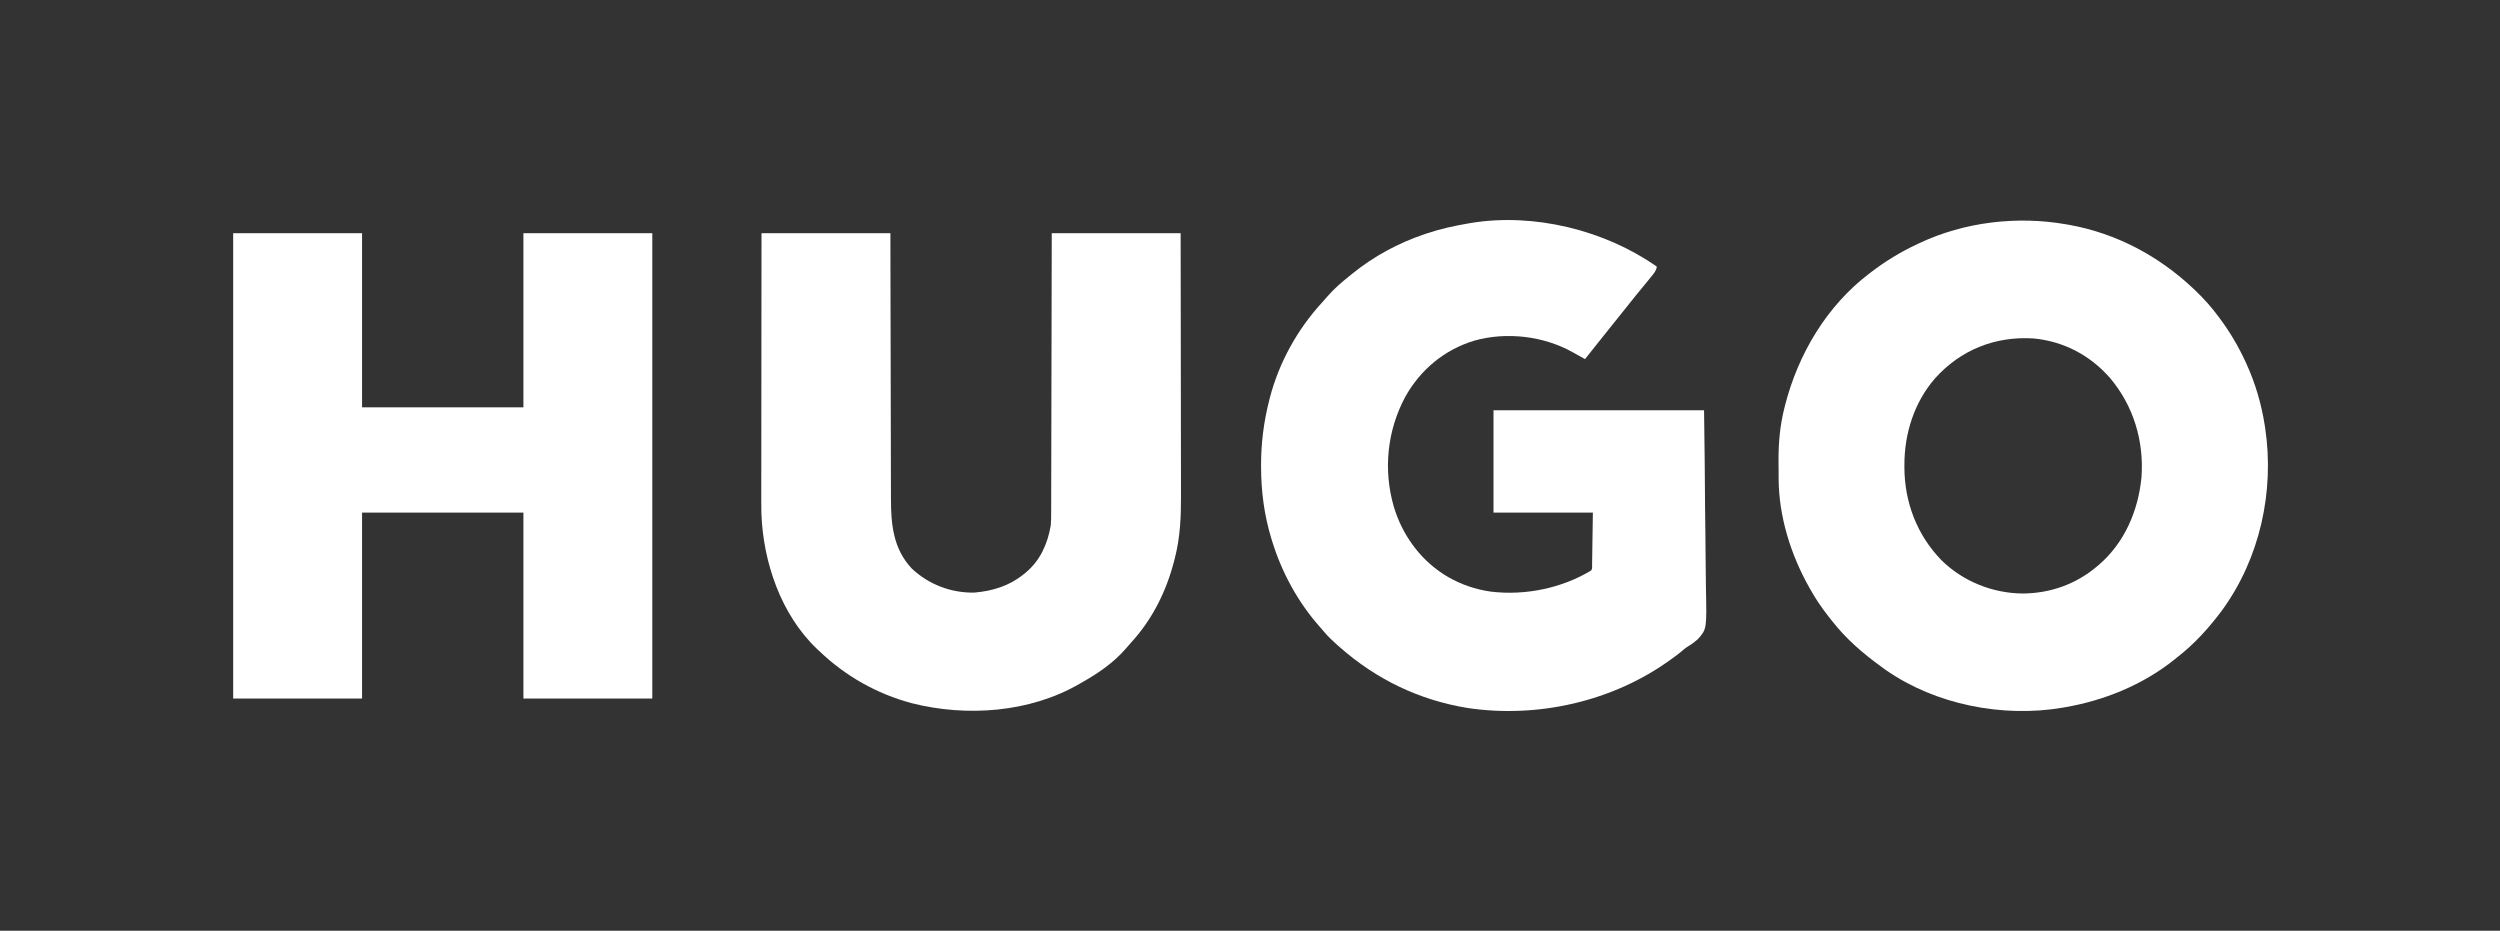 <?xml version="1.0" encoding="UTF-8"?>
<svg version="1.1" xmlns="http://www.w3.org/2000/svg" width="2541" height="946">
<rect width="100%" height="100%" fill="#333333" stroke="none"/>
<path d="M0 0 C0.937 0.161 1.874 0.322 2.839 0.488 C51.142 9.12 94.626 32.358 130 66 C130.85 66.807 130.85 66.807 131.717 67.63 C140.312 75.85 147.941 84.434 155 94 C155.428 94.572 155.855 95.144 156.296 95.734 C166.407 109.3 174.863 123.663 182 139 C182.493 140.058 182.493 140.058 182.996 141.138 C192.307 161.45 198.639 182.922 202 205 C202.11 205.718 202.221 206.437 202.334 207.177 C211.912 271.461 196.973 339.456 158.571 392.223 C145.383 409.947 130.515 426.458 113 440 C112.067 440.762 111.133 441.524 110.172 442.309 C77.926 468.146 38.541 484.13 -2 491 C-2.716 491.123 -3.432 491.246 -4.169 491.373 C-64.523 501.499 -132.429 488.296 -182.988 453.18 C-183.982 452.46 -184.976 451.741 -186 451 C-186.604 450.565 -187.208 450.129 -187.83 449.681 C-206.501 436.15 -223.821 421.283 -238 403 C-239.041 401.687 -240.083 400.375 -241.125 399.062 C-248.188 390.088 -254.47 380.988 -260 371 C-260.425 370.248 -260.85 369.497 -261.288 368.722 C-279.907 335.604 -292.024 296.886 -292.203 258.648 C-292.209 257.673 -292.215 256.697 -292.22 255.691 C-292.23 253.629 -292.236 251.566 -292.24 249.504 C-292.25 246.432 -292.281 243.361 -292.312 240.289 C-292.41 222.146 -290.796 204.19 -286.312 186.562 C-286.055 185.533 -285.797 184.503 -285.531 183.442 C-272.201 131.62 -243.122 82.641 -200 50 C-199.461 49.585 -198.922 49.17 -198.367 48.742 C-183.609 37.396 -167.861 27.874 -151 20 C-150.369 19.701 -149.739 19.403 -149.089 19.095 C-103.273 -2.445 -49.802 -8.708 0 0 Z M-133.293 156.64 C-154.531 181.158 -164.471 212.911 -164.375 245 C-164.374 245.722 -164.373 246.443 -164.372 247.187 C-164.232 282.491 -151.633 315.601 -126.973 341.121 C-105.029 362.887 -74.825 375.011 -44 375.25 C-16.209 375.035 9.775 365.866 31 348 C31.799 347.335 32.598 346.67 33.422 345.984 C59.555 323.422 73.38 290.854 76.625 256.938 C79.231 220.162 68.516 184.652 44.785 156.359 C24.553 133.176 -2.277 118.965 -33 116 C-71.897 113.477 -107.197 127.526 -133.293 156.64 Z " fill="#FFFFFF" transform="translate(2100,228)"/>
<path d="M0 0 C43.23 0 86.46 0 131 0 C131 58.41 131 116.82 131 177 C185.12 177 239.24 177 295 177 C295 118.59 295 60.18 295 0 C338.23 0 381.46 0 426 0 C426 156.09 426 312.18 426 473 C382.77 473 339.54 473 295 473 C295 410.63 295 348.26 295 284 C240.88 284 186.76 284 131 284 C131 346.37 131 408.74 131 473 C87.77 473 44.54 473 0 473 C0 316.91 0 160.82 0 0 Z " fill="#FFFFFF" transform="translate(237,237)"/>
<path d="M0 0 C-0.542 4.221 -3.094 6.997 -5.688 10.188 C-6.172 10.793 -6.656 11.399 -7.154 12.023 C-11.646 17.622 -16.226 23.149 -20.803 28.678 C-24.91 33.647 -28.924 38.677 -32.887 43.762 C-36.369 48.221 -39.923 52.617 -43.5 57 C-48.019 62.539 -52.479 68.118 -56.882 73.75 C-62.198 80.546 -67.6 87.271 -73 94 C-73.536 93.698 -74.073 93.397 -74.625 93.086 C-76.1 92.259 -77.578 91.441 -79.059 90.625 C-81.183 89.451 -83.3 88.262 -85.41 87.062 C-115.018 70.472 -152.763 66.036 -185.449 75.219 C-215.745 84.288 -240.275 104.714 -255.665 132.299 C-274.155 166.758 -278.164 206.565 -267.312 244.125 C-262.988 258.226 -256.771 271.11 -248 283 C-247.375 283.848 -246.75 284.696 -246.105 285.57 C-226.948 310.463 -199.729 325.906 -168.776 330.317 C-134.004 334.53 -97.017 326.998 -67 309 C-65.269 307.269 -65.83 304.922 -65.795 302.562 C-65.774 301.385 -65.754 300.207 -65.734 298.994 C-65.717 297.747 -65.701 296.5 -65.684 295.215 C-65.665 294.076 -65.646 292.937 -65.627 291.763 C-65.559 287.488 -65.499 283.213 -65.438 278.938 C-65.293 269.388 -65.149 259.839 -65 250 C-98.33 250 -131.66 250 -166 250 C-166 215.68 -166 181.36 -166 146 C-95.38 146 -24.76 146 48 146 C48.725 201.197 48.725 201.197 48.879 224.391 C48.914 229.689 48.951 234.988 48.989 240.287 C48.994 240.951 48.998 241.615 49.003 242.299 C49.076 252.322 49.203 262.344 49.358 272.366 C49.538 284.015 49.654 295.662 49.694 307.312 C49.717 313.476 49.771 319.636 49.903 325.798 C50.778 368.365 50.778 368.365 41.785 378.565 C38.778 381.294 35.724 383.575 32.234 385.647 C29.385 387.372 26.95 389.432 24.438 391.607 C21.745 393.899 18.87 395.937 16 398 C15.101 398.657 15.101 398.657 14.184 399.328 C-44.407 441.973 -121.176 459.335 -192.708 448.543 C-241.692 440.456 -284.8 419.672 -322 387 C-322.991 386.132 -323.983 385.265 -325.004 384.371 C-329.648 380.233 -334.077 376.066 -338.074 371.297 C-339.592 369.486 -341.135 367.716 -342.707 365.953 C-364.795 341.015 -381.22 310.8 -391 279 C-391.4 277.712 -391.4 277.712 -391.808 276.397 C-399.079 252.548 -402.23 228.262 -402.25 203.375 C-402.251 202.611 -402.251 201.846 -402.252 201.058 C-402.221 178.894 -399.456 157.492 -394 136 C-393.79 135.169 -393.581 134.337 -393.365 133.481 C-384.026 97.469 -365.27 63.622 -340.09 36.273 C-338.141 34.154 -336.252 31.995 -334.375 29.812 C-327.862 22.378 -320.726 16.161 -313 10 C-311.925 9.123 -310.851 8.245 -309.777 7.367 C-287.831 -10.432 -262.781 -24.008 -236 -33 C-235.193 -33.274 -234.386 -33.548 -233.555 -33.83 C-219.646 -38.477 -205.444 -41.535 -191 -44 C-190.225 -44.134 -189.45 -44.268 -188.651 -44.407 C-124.635 -54.851 -52.689 -37.016 0 0 Z " fill="#FFFFFF" transform="translate(1684,271)"/>
<path d="M0 0 C43.23 0 86.46 0 131 0 C131.037 21.049 131.075 42.098 131.113 63.785 C131.144 77.115 131.175 90.445 131.209 103.775 C131.227 110.779 131.245 117.783 131.262 124.786 C131.266 126.103 131.266 126.103 131.269 127.446 C131.304 141.595 131.329 155.744 131.35 169.893 C131.372 184.427 131.405 198.96 131.449 213.493 C131.475 222.452 131.493 231.412 131.499 240.371 C131.505 246.525 131.521 252.678 131.546 258.831 C131.56 262.375 131.569 265.919 131.565 269.464 C131.542 295.633 133.762 320.723 152.723 340.848 C169.837 357.022 192.751 365.792 216.297 365.309 C234.44 363.797 251.7 358.596 266 347 C267.243 346.018 267.243 346.018 268.512 345.016 C283.406 332.516 290.763 315.833 294 297 C294.376 292.673 294.418 288.383 294.399 284.041 C294.405 282.816 294.412 281.592 294.419 280.33 C294.434 276.975 294.436 273.621 294.433 270.266 C294.432 266.631 294.449 262.997 294.463 259.363 C294.486 253.081 294.498 246.799 294.502 240.517 C294.509 231.434 294.532 222.352 294.559 213.269 C294.602 198.53 294.632 183.791 294.654 169.052 C294.675 154.742 294.702 140.433 294.738 126.123 C294.741 124.784 294.741 124.784 294.744 123.419 C294.762 116.438 294.779 109.458 294.797 102.477 C294.884 68.318 294.94 34.159 295 0 C338.23 0 381.46 0 426 0 C426.121 72.561 426.121 72.561 426.146 102.98 C426.152 109.942 426.158 116.903 426.165 123.865 C426.166 125.173 426.166 125.173 426.167 126.508 C426.18 140.545 426.204 154.581 426.231 168.617 C426.26 183.05 426.276 197.483 426.282 211.915 C426.286 220.803 426.299 229.69 426.324 238.577 C426.34 244.693 426.344 250.808 426.341 256.924 C426.339 260.439 426.341 263.953 426.358 267.468 C426.441 288.476 425.491 309.309 420.25 329.75 C419.993 330.778 419.736 331.806 419.472 332.866 C411.418 364.194 397.143 392.843 375.113 416.699 C373.204 418.778 371.38 420.904 369.562 423.062 C357.732 436.533 342.369 447.204 326.824 455.971 C325.631 456.644 324.442 457.325 323.258 458.014 C272.839 487.331 208.53 491.849 152.754 477.739 C117.187 468.198 85.623 450.372 59 425 C58.17 424.234 57.34 423.469 56.484 422.68 C19.813 387.782 1.671 334.502 -0.113 284.849 C-0.275 277.01 -0.257 269.17 -0.232 261.33 C-0.223 257.811 -0.226 254.291 -0.228 250.771 C-0.229 244.697 -0.223 238.623 -0.211 232.549 C-0.195 223.767 -0.19 214.986 -0.187 206.204 C-0.183 191.951 -0.17 177.698 -0.151 163.444 C-0.132 149.612 -0.118 135.78 -0.11 121.948 C-0.109 120.653 -0.109 120.653 -0.108 119.331 C-0.104 112.575 -0.1 105.819 -0.096 99.062 C-0.078 66.042 -0.037 33.021 0 0 Z " fill="#FFFFFF" transform="translate(774,237)"/>
</svg>
